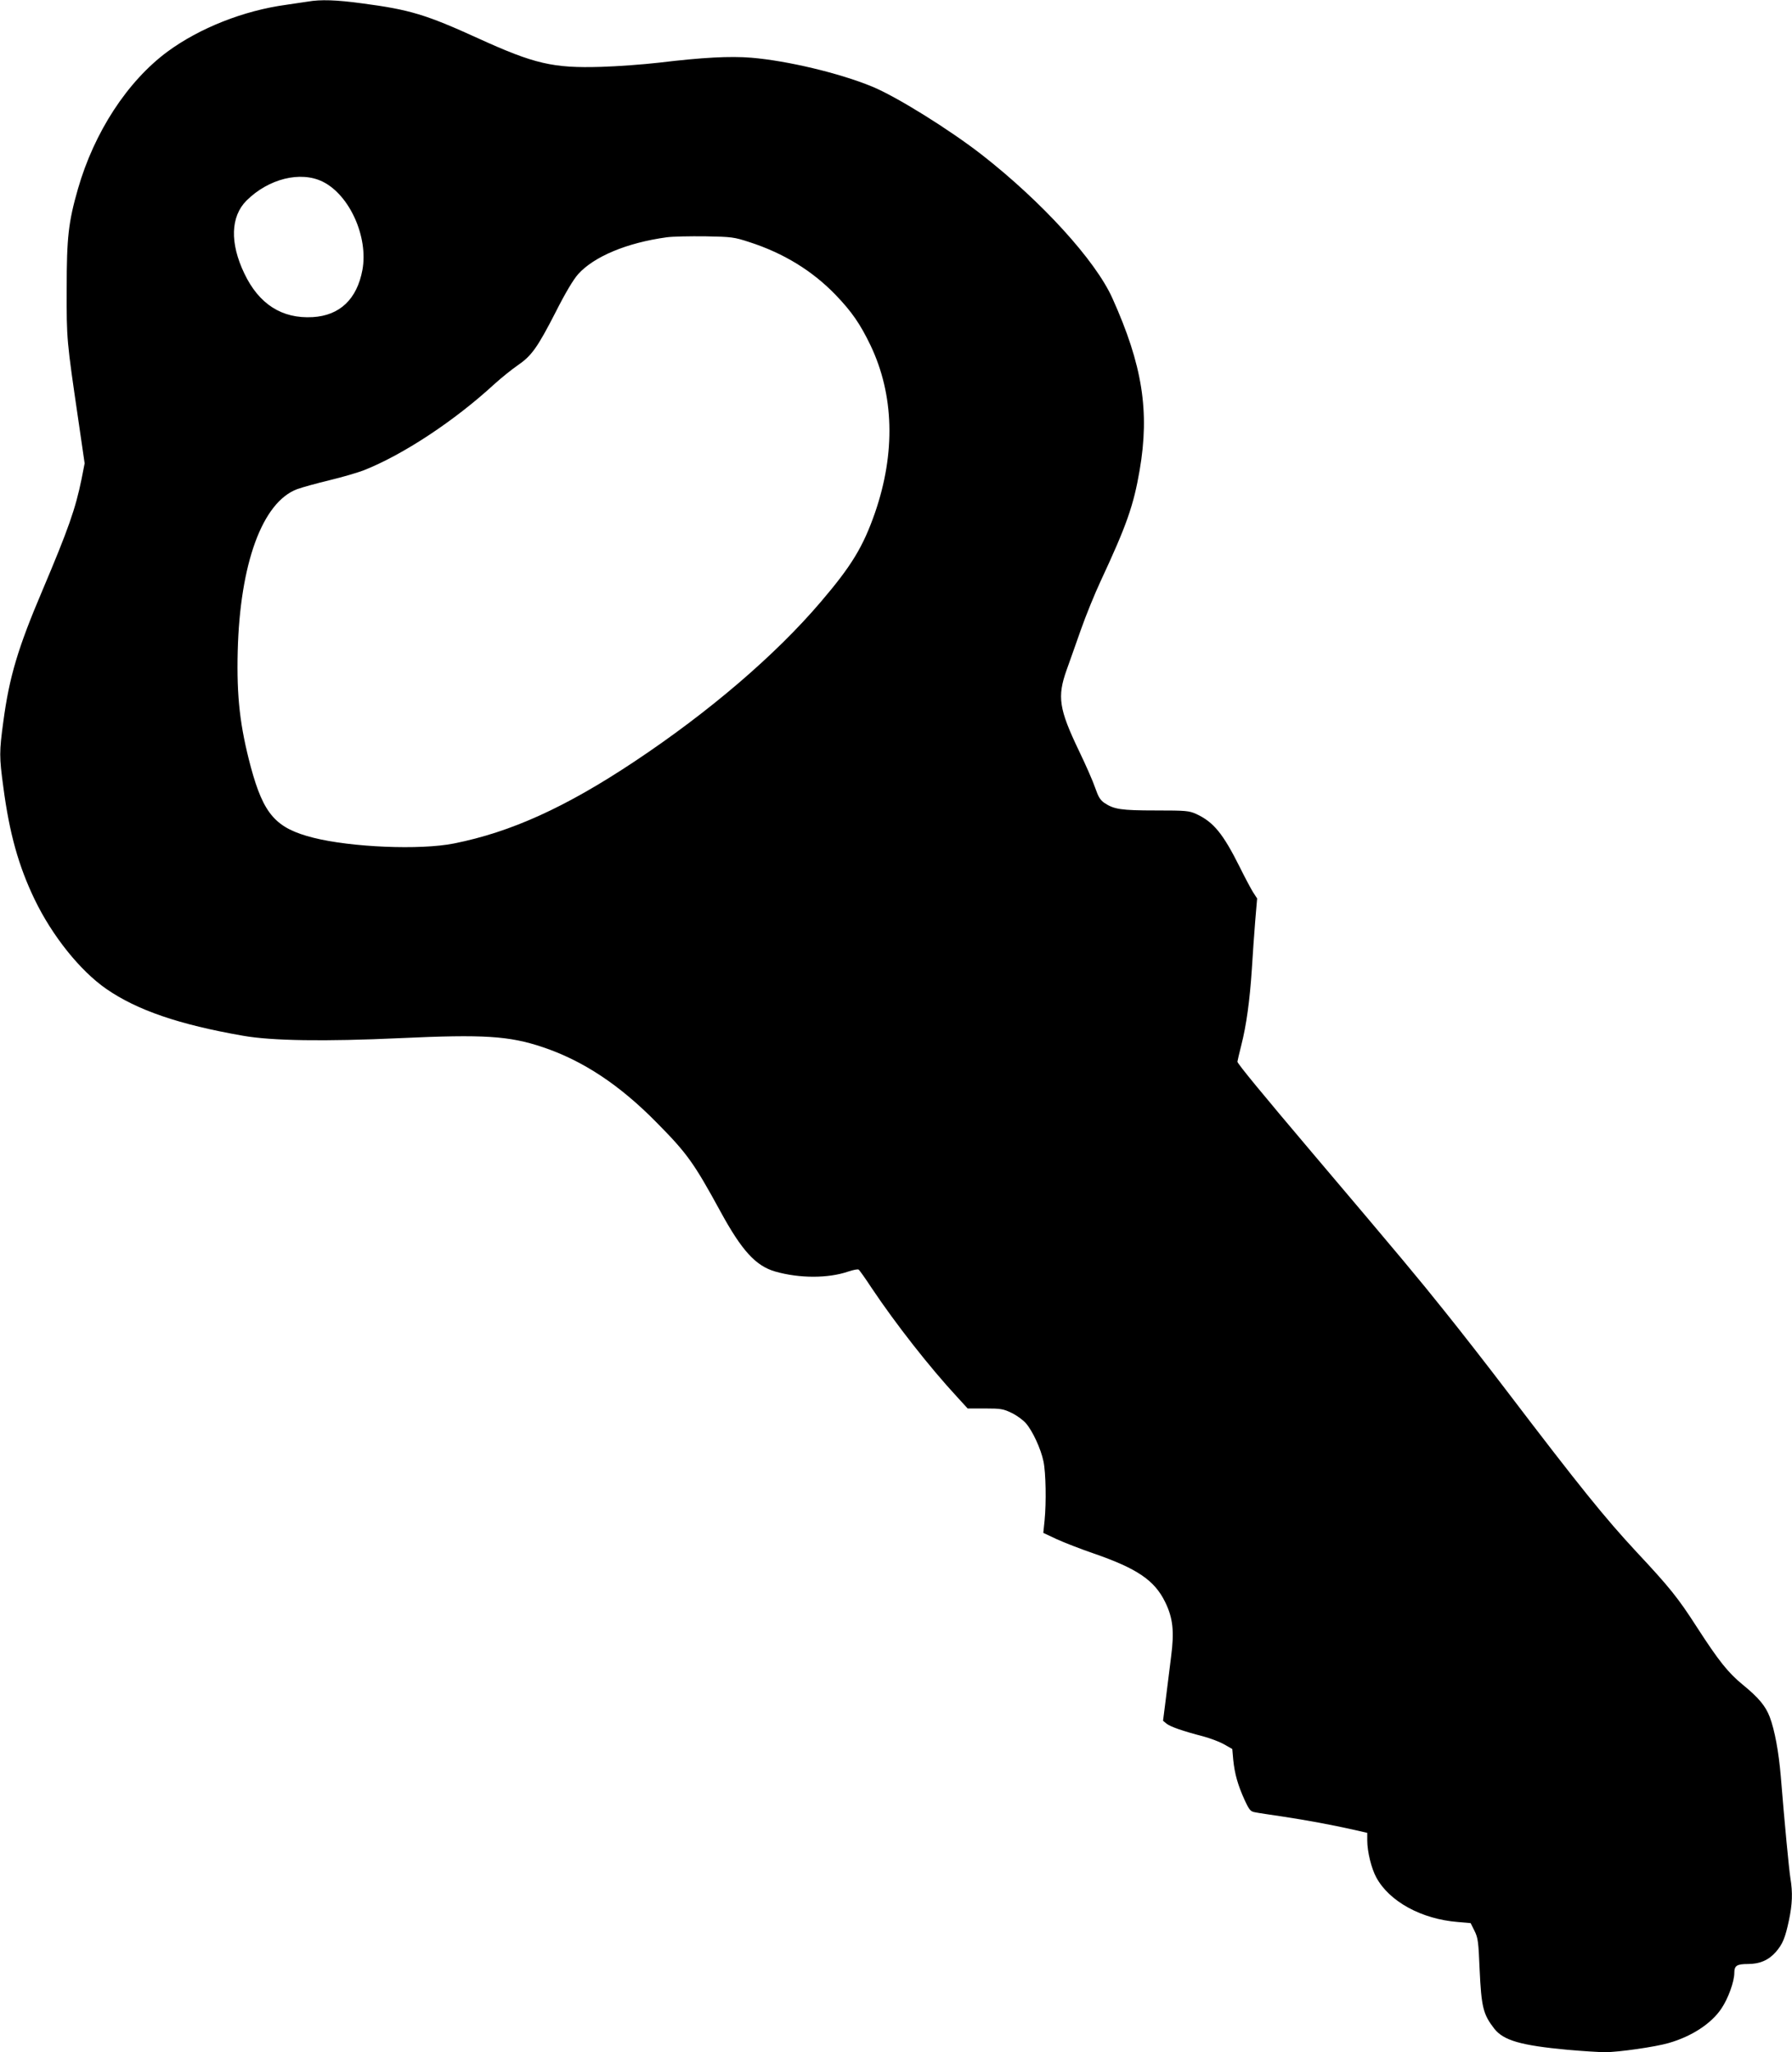 <?xml version="1.0" standalone="no"?>
<!DOCTYPE svg PUBLIC "-//W3C//DTD SVG 20010904//EN"
 "http://www.w3.org/TR/2001/REC-SVG-20010904/DTD/svg10.dtd">
<svg version="1.0" xmlns="http://www.w3.org/2000/svg"
 width="1118pt" height="1280pt" viewBox="0 0 1118 1280"
 preserveAspectRatio="xMidYMid meet">
<g transform="translate(0,1280) scale(0.1,-0.1)"
fill="#000000" stroke="none">
<path d="M1920 12790 c-25 -4 -85 -13 -135 -20 -265 -36 -540 -145 -740 -292
-250 -185 -457 -502 -559 -857 -59 -206 -70 -302 -70 -621 -1 -319 0 -323 73
-822 l39 -268 -19 -97 c-38 -187 -83 -314 -245 -697 -152 -357 -206 -538 -243
-815 -26 -191 -26 -221 0 -412 38 -288 95 -491 195 -699 110 -228 284 -445
447 -558 192 -133 456 -223 852 -292 180 -32 510 -37 985 -15 517 24 676 14
885 -56 251 -84 480 -235 712 -471 190 -192 232 -251 397 -553 134 -246 221
-341 343 -376 151 -43 330 -43 455 0 30 10 59 16 65 12 5 -3 42 -55 82 -116
148 -221 358 -490 534 -680 l64 -70 109 0 c99 0 114 -3 166 -28 31 -15 71 -44
89 -65 41 -47 93 -159 109 -237 15 -70 18 -257 7 -368 l-8 -78 83 -39 c46 -21
151 -62 233 -90 269 -93 378 -167 444 -302 49 -100 58 -183 37 -343 -9 -72
-24 -190 -33 -264 l-17 -134 22 -18 c24 -19 100 -46 228 -79 44 -12 103 -34
131 -50 l51 -29 6 -68 c9 -87 28 -155 70 -248 31 -67 38 -74 68 -79 18 -4 94
-15 168 -26 158 -24 308 -52 438 -81 l92 -21 0 -47 c0 -70 26 -176 57 -232 81
-149 281 -259 508 -277 l80 -7 24 -48 c22 -44 25 -68 32 -239 11 -238 22 -282
92 -372 58 -73 166 -104 456 -131 91 -8 197 -15 236 -15 82 0 313 33 395 57
144 41 268 122 330 216 42 62 80 168 80 221 0 46 16 56 85 56 74 0 129 24 174
75 42 49 58 85 82 198 21 100 24 172 9 262 -9 57 -36 339 -60 635 -13 154 -38
289 -69 371 -26 68 -69 120 -167 200 -93 76 -151 149 -288 361 -117 182 -171
249 -376 468 -197 212 -354 406 -810 1005 -117 154 -291 377 -386 495 -171
214 -264 325 -824 986 -316 373 -470 560 -470 572 0 4 11 50 24 102 32 125 53
279 66 475 5 88 15 223 21 300 l12 141 -26 40 c-14 23 -51 92 -82 155 -105
210 -164 282 -272 332 -45 20 -62 22 -253 22 -216 0 -260 7 -320 47 -26 18
-38 38 -57 93 -13 39 -59 144 -103 235 -123 257 -135 334 -76 500 19 52 59
167 90 254 31 88 86 223 122 300 163 350 206 472 244 693 63 367 18 655 -170
1073 -106 236 -441 603 -815 895 -202 157 -531 362 -684 425 -204 84 -528 161
-753 180 -133 11 -303 2 -578 -31 -96 -11 -258 -23 -360 -26 -300 -9 -416 18
-767 178 -327 149 -428 179 -724 218 -161 22 -260 25 -339 11z m93 -1123 c168
-83 286 -345 248 -551 -34 -182 -141 -284 -310 -294 -192 -11 -336 81 -427
273 -91 190 -85 355 14 454 137 136 336 186 475 118z m2662 -377 c214 -69 393
-179 538 -329 101 -105 154 -182 218 -315 147 -308 157 -670 28 -1044 -74
-212 -145 -330 -339 -557 -283 -332 -697 -686 -1162 -995 -430 -286 -770 -440
-1126 -511 -211 -42 -641 -24 -878 36 -233 59 -309 145 -389 440 -68 255 -89
439 -82 722 14 549 154 931 371 1012 33 12 124 37 203 56 79 19 174 47 211 61
246 97 566 308 815 537 44 40 109 92 145 117 88 60 124 110 238 332 61 121
112 206 141 238 99 110 304 196 553 230 36 5 144 7 240 6 166 -3 180 -5 275
-36z"/>
</g>
</svg>
